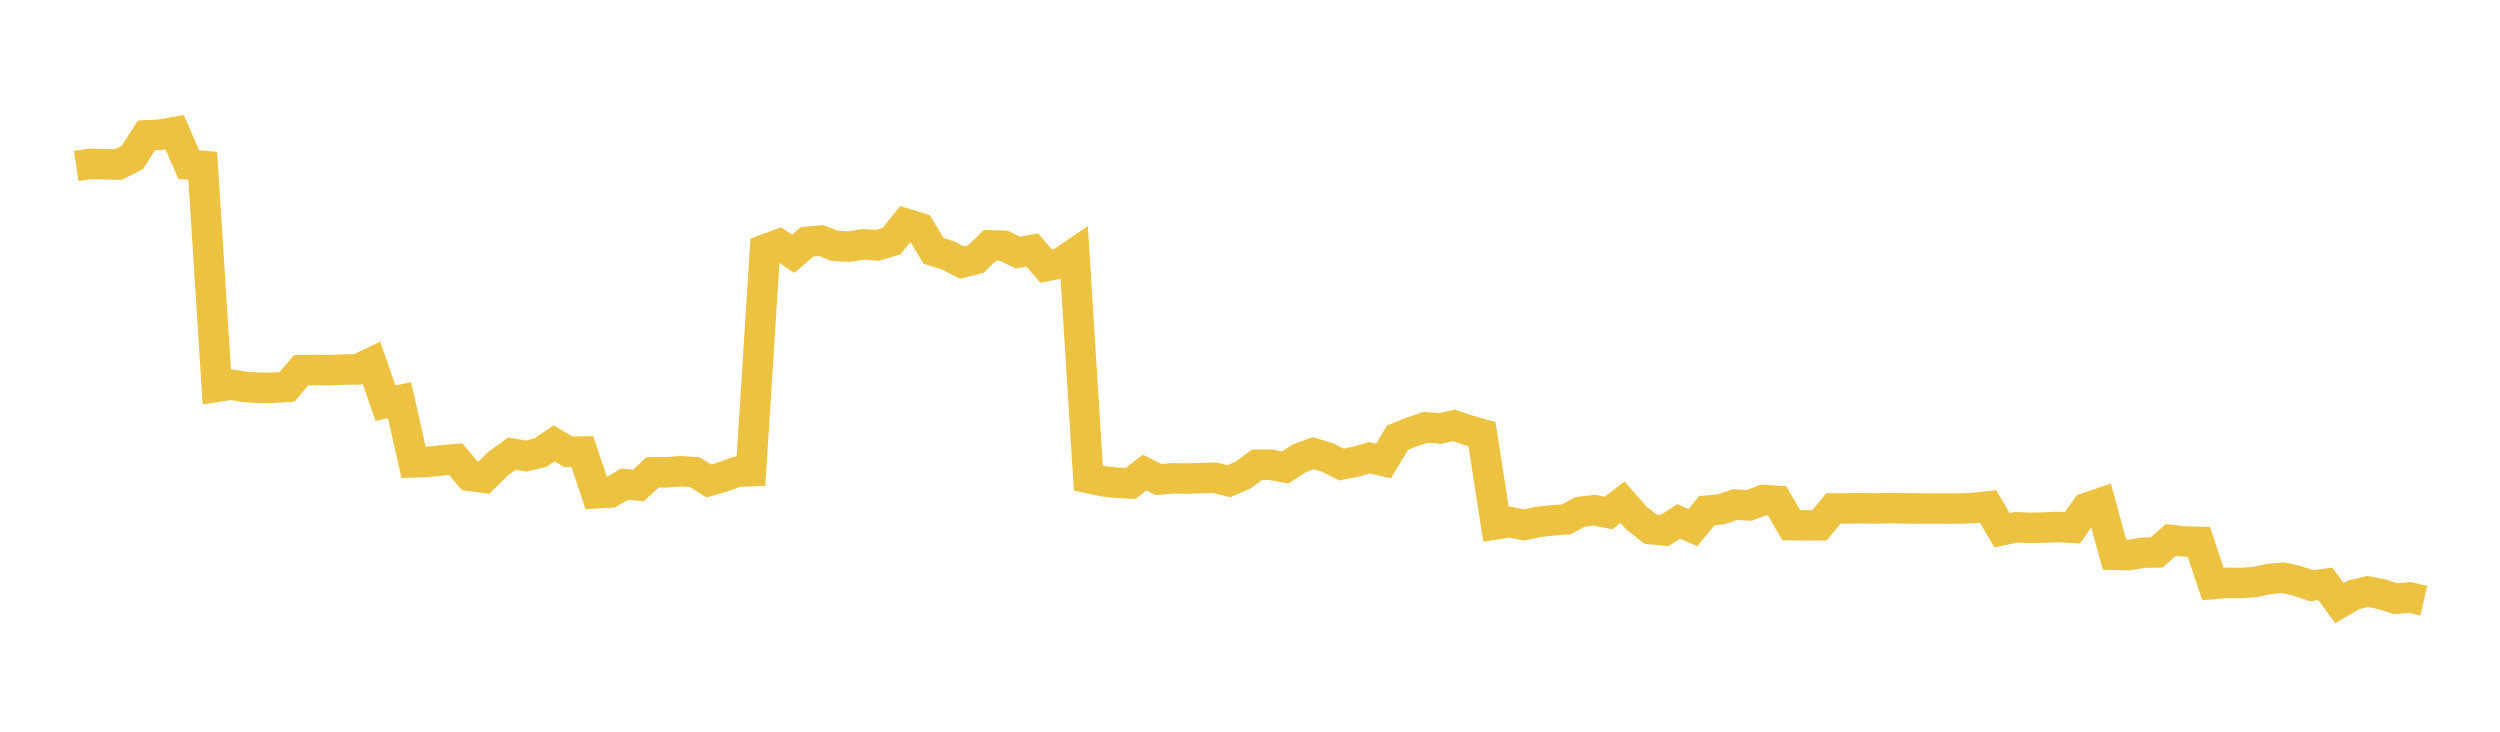 <svg width="164" height="48" xmlns="http://www.w3.org/2000/svg" xmlns:xlink="http://www.w3.org/1999/xlink"><path fill="none" stroke="rgb(237,194,64)" stroke-width="2" d="M5,10.886L5.922,10.751L6.844,10.778L7.766,10.793L8.689,10.322L9.611,8.878L10.533,8.833L11.455,8.669L12.377,10.792L13.299,10.877L14.222,25.376L15.144,25.23L16.066,25.383L16.988,25.438L17.91,25.437L18.832,25.38L19.754,24.289L20.677,24.271L21.599,24.288L22.521,24.241L23.443,24.236L24.365,23.796L25.287,26.445L26.21,26.25L27.132,30.333L28.054,30.304L28.976,30.199L29.898,30.123L30.82,31.216L31.743,31.343L32.665,30.422L33.587,29.755L34.509,29.918L35.431,29.698L36.353,29.086L37.275,29.631L38.198,29.619L39.12,32.363L40.042,32.308L40.964,31.764L41.886,31.844L42.808,30.986L43.731,30.985L44.653,30.914L45.575,30.975L46.497,31.552L47.419,31.289L48.341,30.951L49.263,30.913L50.186,16.362L51.108,16.025L52.03,16.649L52.952,15.862L53.874,15.782L54.796,16.132L55.719,16.179L56.641,16.029L57.563,16.092L58.485,15.816L59.407,14.67L60.329,14.951L61.251,16.463L62.174,16.746L63.096,17.226L64.018,16.995L64.94,16.094L65.862,16.125L66.784,16.572L67.707,16.396L68.629,17.458L69.551,17.272L70.473,16.642L71.395,31.36L72.317,31.563L73.24,31.668L74.162,31.717L75.084,31.003L76.006,31.462L76.928,31.376L77.85,31.394L78.772,31.367L79.695,31.341L80.617,31.566L81.539,31.165L82.461,30.491L83.383,30.49L84.305,30.666L85.228,30.065L86.15,29.729L87.072,30.008L87.994,30.473L88.916,30.295L89.838,30.031L90.76,30.24L91.683,28.708L92.605,28.338L93.527,28.034L94.449,28.109L95.371,27.911L96.293,28.218L97.216,28.474L98.138,34.395L99.06,34.25L99.982,34.443L100.904,34.24L101.826,34.138L102.749,34.065L103.671,33.577L104.593,33.466L105.515,33.656L106.437,32.949L107.359,33.993L108.281,34.714L109.204,34.802L110.126,34.205L111.048,34.611L111.97,33.499L112.892,33.414L113.814,33.103L114.737,33.156L115.659,32.803L116.581,32.857L117.503,34.449L118.425,34.464L119.347,34.461L120.269,33.358L121.192,33.353L122.114,33.339L123.036,33.358L123.958,33.331L124.88,33.349L125.802,33.359L126.725,33.361L127.647,33.359L128.569,33.363L129.491,33.323L130.413,33.221L131.335,34.785L132.257,34.59L133.18,34.627L134.102,34.606L135.024,34.567L135.946,34.624L136.868,33.326L137.79,33.011L138.713,36.392L139.635,36.415L140.557,36.263L141.479,36.241L142.401,35.421L143.323,35.519L144.246,35.547L145.168,38.313L146.09,38.234L147.012,38.247L147.934,38.174L148.856,37.979L149.778,37.901L150.701,38.107L151.623,38.423L152.545,38.303L153.467,39.563L154.389,39.024L155.311,38.801L156.234,38.979L157.156,39.273L158.078,39.195L159,39.409"></path></svg>